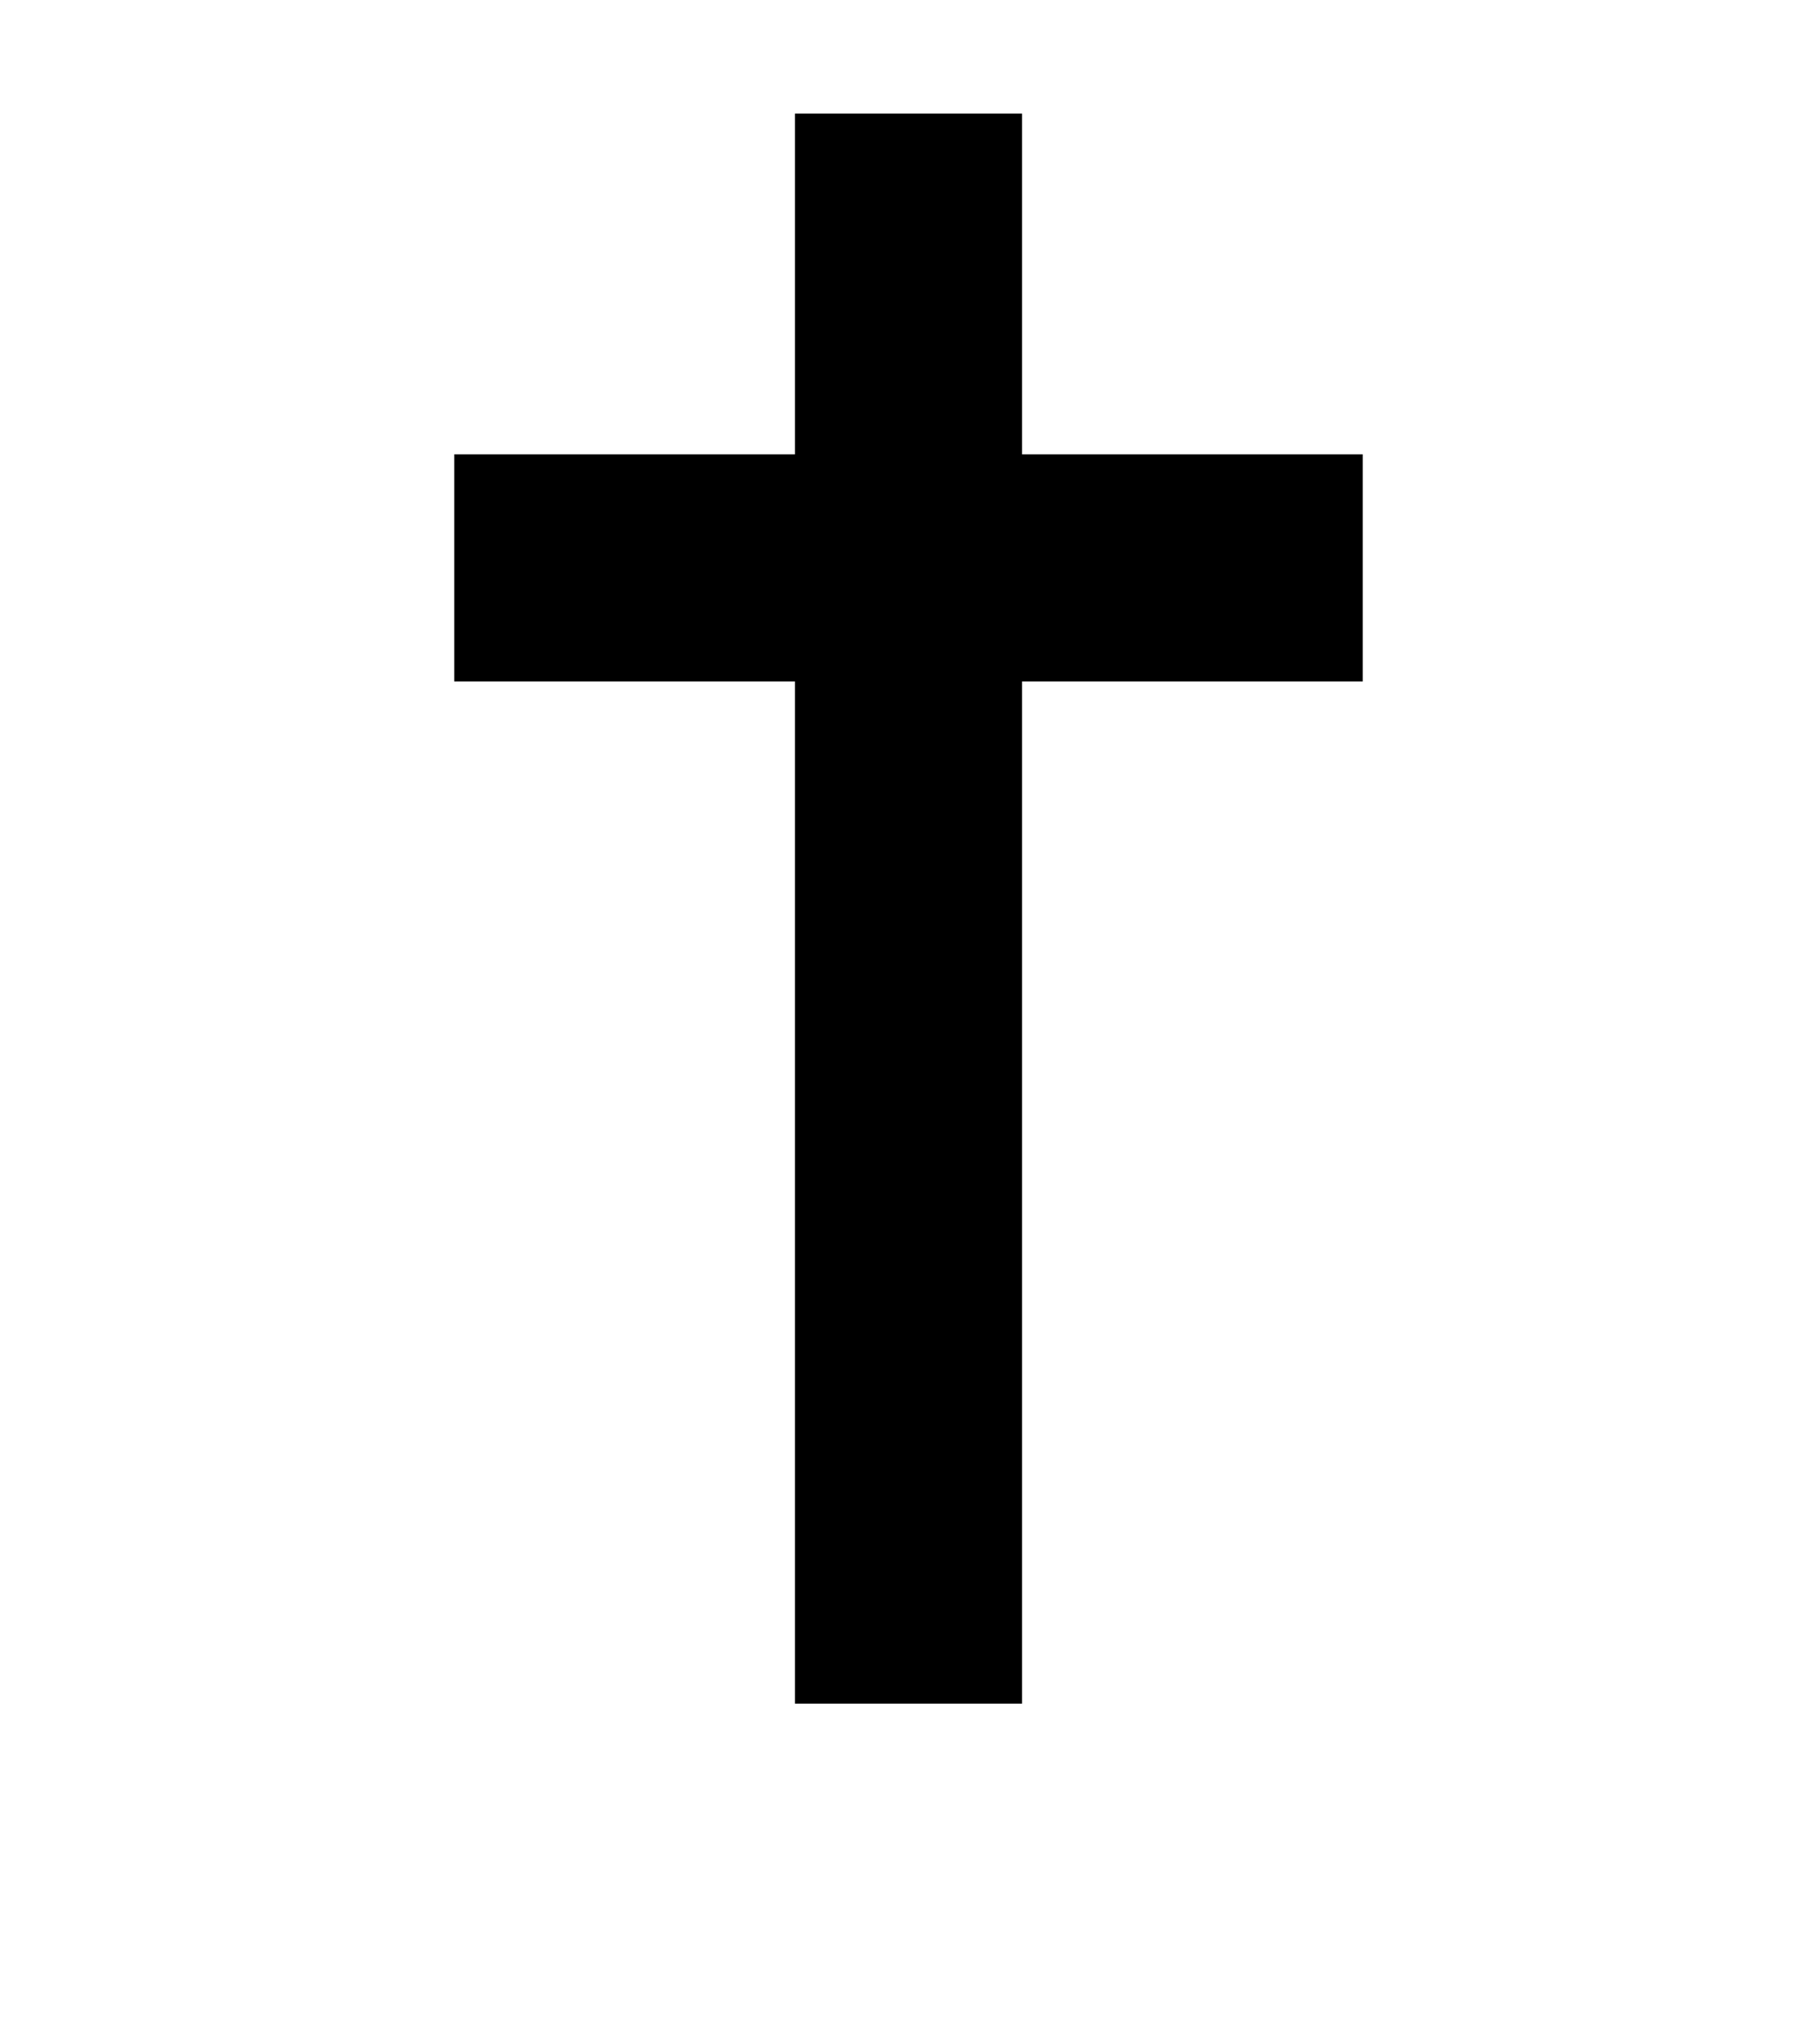 <svg width="32" height="36" viewBox="0 0 32 36" fill="none" xmlns="http://www.w3.org/2000/svg">
  <!-- Vertical part of the cross (lengthened) -->
  <rect x="14" y="2" width="4" height="28" fill="black"/>
  <!-- Horizontal part of the cross (raised higher) -->
  <rect x="8" y="8" width="16" height="4" fill="black"/>
</svg>
